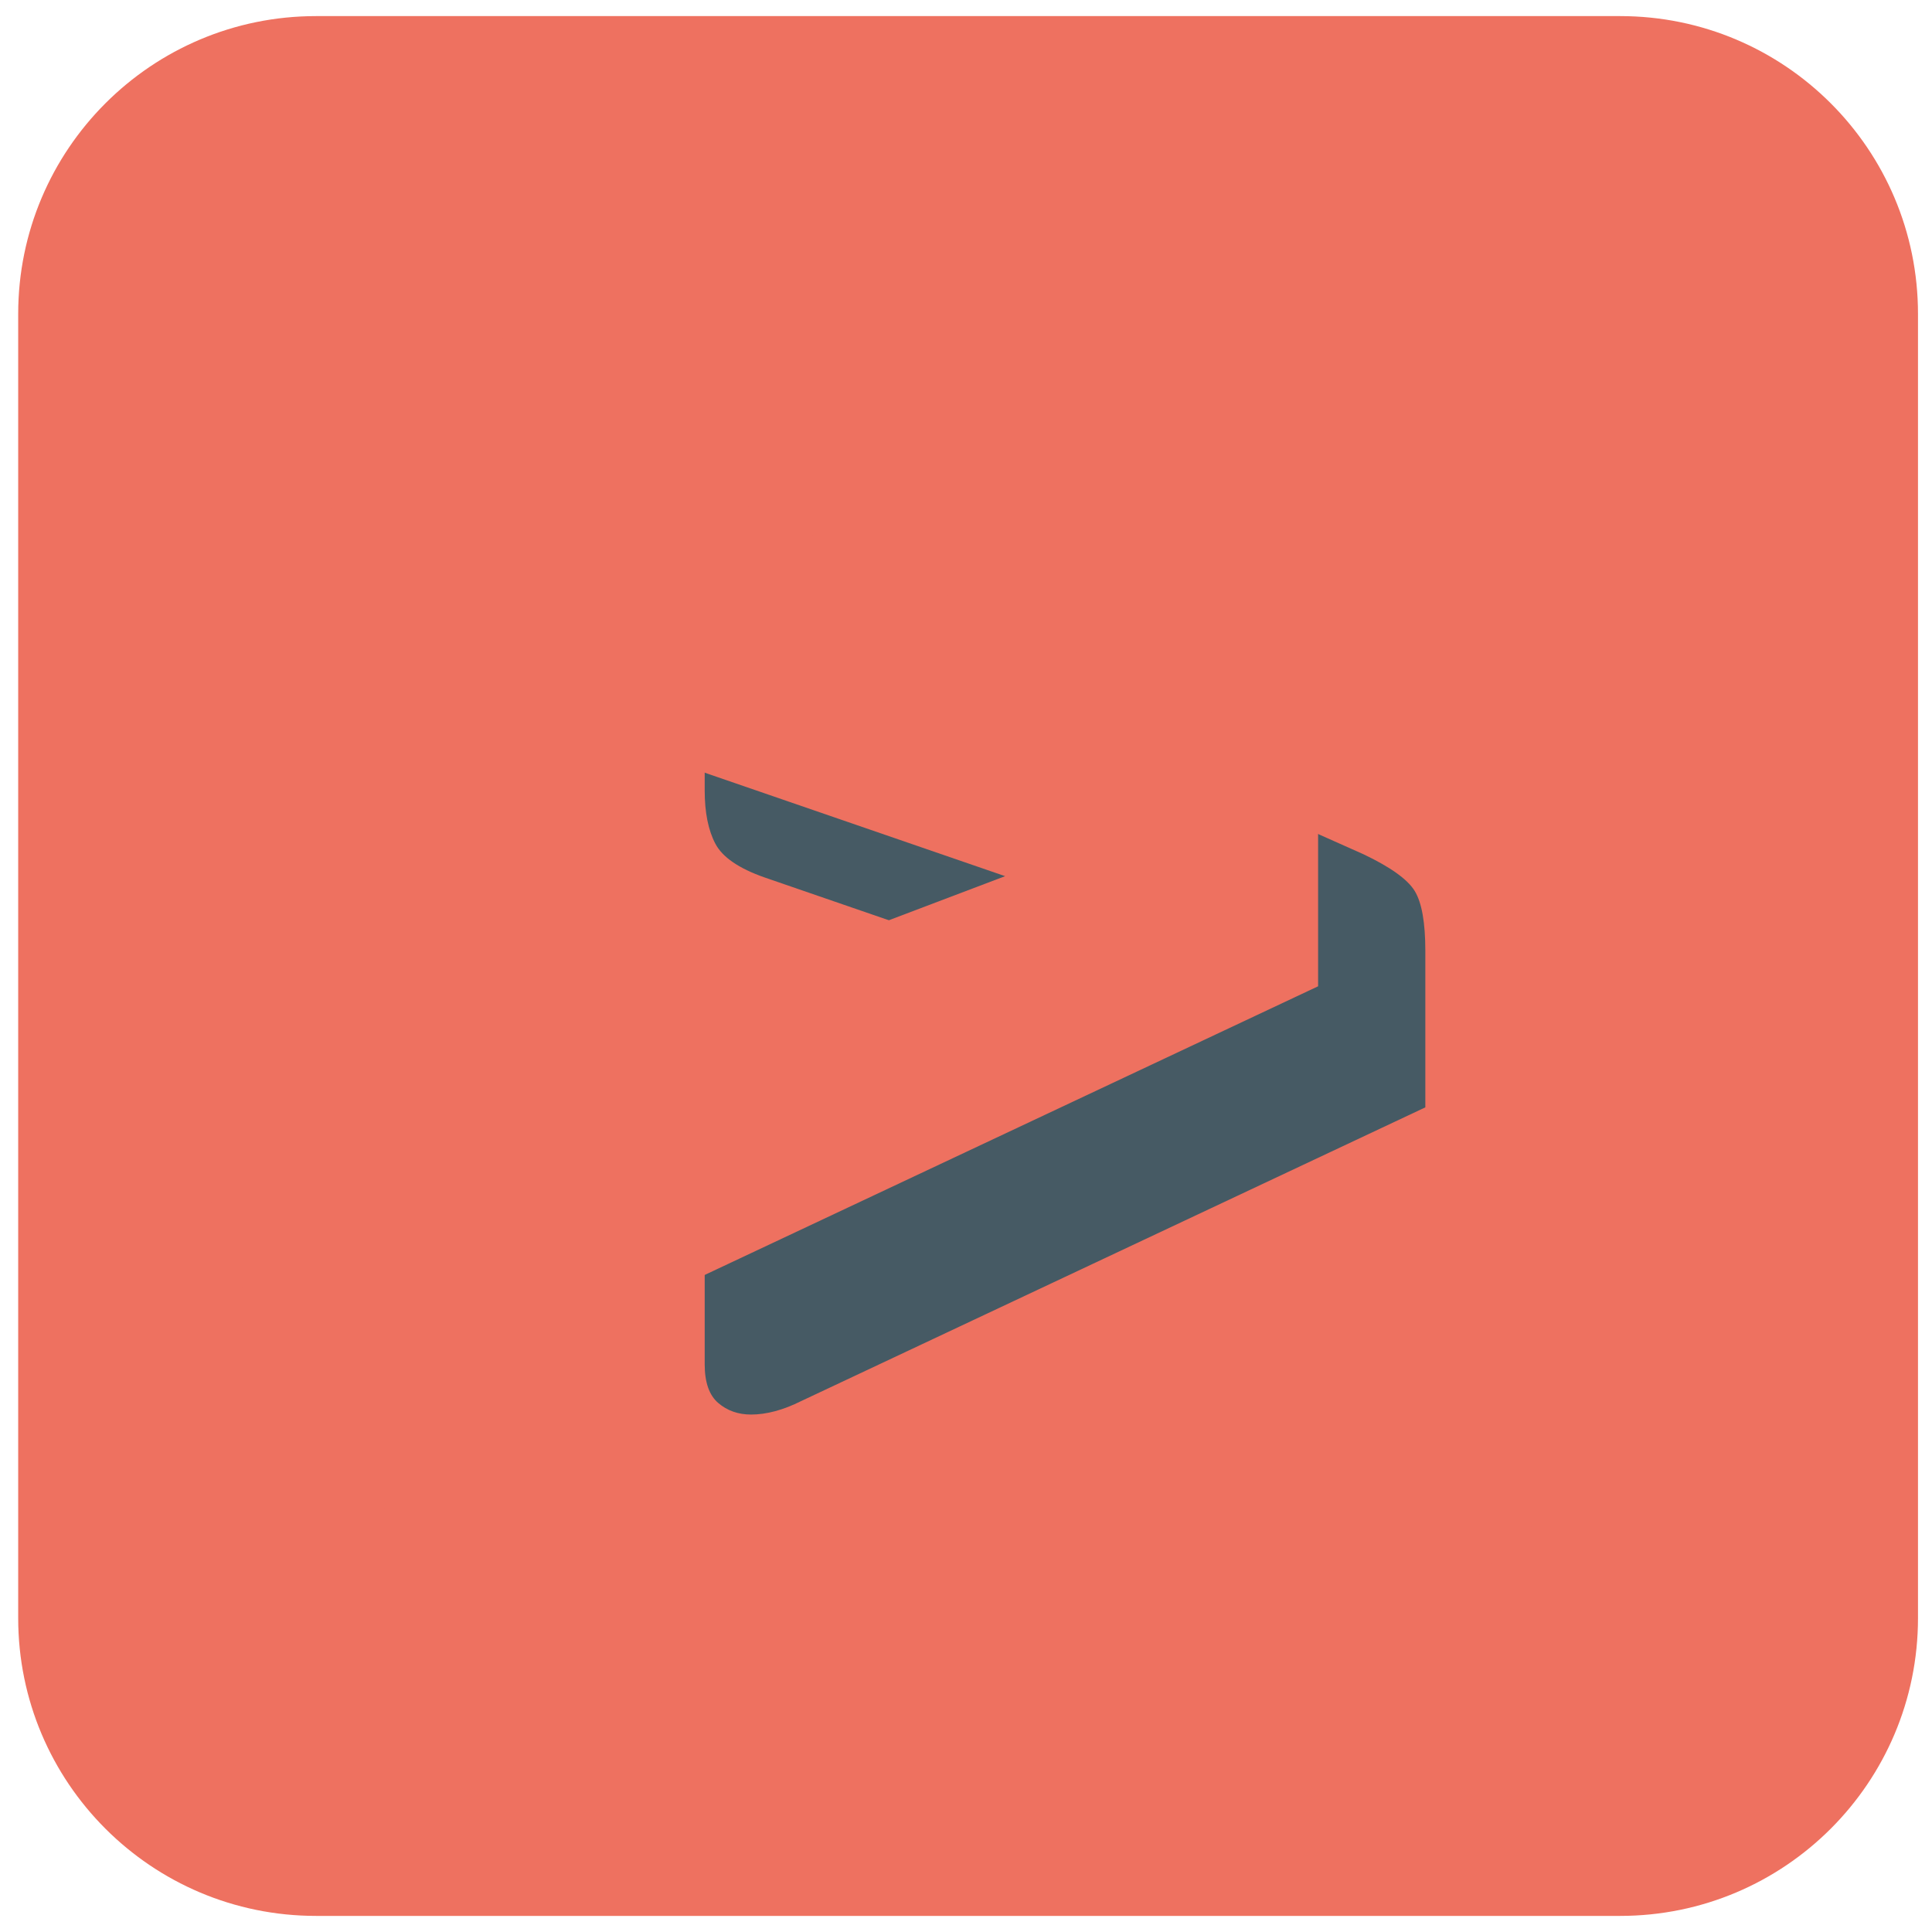 <?xml version="1.0" encoding="UTF-8"?> <svg xmlns="http://www.w3.org/2000/svg" xmlns:xlink="http://www.w3.org/1999/xlink" version="1.1" id="Слой_1" x="0px" y="0px" viewBox="0 0 120 120" style="enable-background:new 0 0 120 120;" xml:space="preserve"> <style type="text/css"> .st0{fill:#EE7160;} .st1{fill:#465A64;} </style> <path class="st0" d="M100.63,119h-81c-10.22,0-18.5-8.28-18.5-18.5v-81c0-10.22,8.28-18.5,18.5-18.5h81c10.22,0,18.5,8.28,18.5,18.5 v81C119.13,110.72,110.85,119,100.63,119z"></path> <circle class="st0" cx="60.04" cy="60.6" r="48.99"></circle> <g> <path class="st1" d="M47.49,54.5c-1.6-0.56-2.62-1.26-3.06-2.1c-0.44-0.84-0.66-1.94-0.66-3.3V34.82l40.92,18.24 c1.68,0.8,2.74,1.56,3.18,2.28c0.44,0.72,0.66,1.96,0.66,3.72v9.72L49.77,87.02c-1.12,0.56-2.16,0.84-3.12,0.84 c-0.8,0-1.48-0.24-2.04-0.72c-0.56-0.48-0.84-1.28-0.84-2.4v-13.2l25.32-9.6L47.49,54.5z"></path> </g> <g> <g> <path class="st0" d="M40.83,46.98c-1.6-0.56-2.62-1.26-3.06-2.1c-0.44-0.84-0.66-1.94-0.66-3.3V27.3l40.92,18.24 c1.68,0.8,2.74,1.56,3.18,2.28c0.44,0.72,0.66,1.96,0.66,3.72v9.72L43.11,79.5c-1.12,0.56-2.16,0.84-3.12,0.84 c-0.8,0-1.48-0.24-2.04-0.72c-0.56-0.48-0.84-1.28-0.84-2.4v-13.2l25.32-9.6L40.83,46.98z"></path> </g> </g> </svg> 